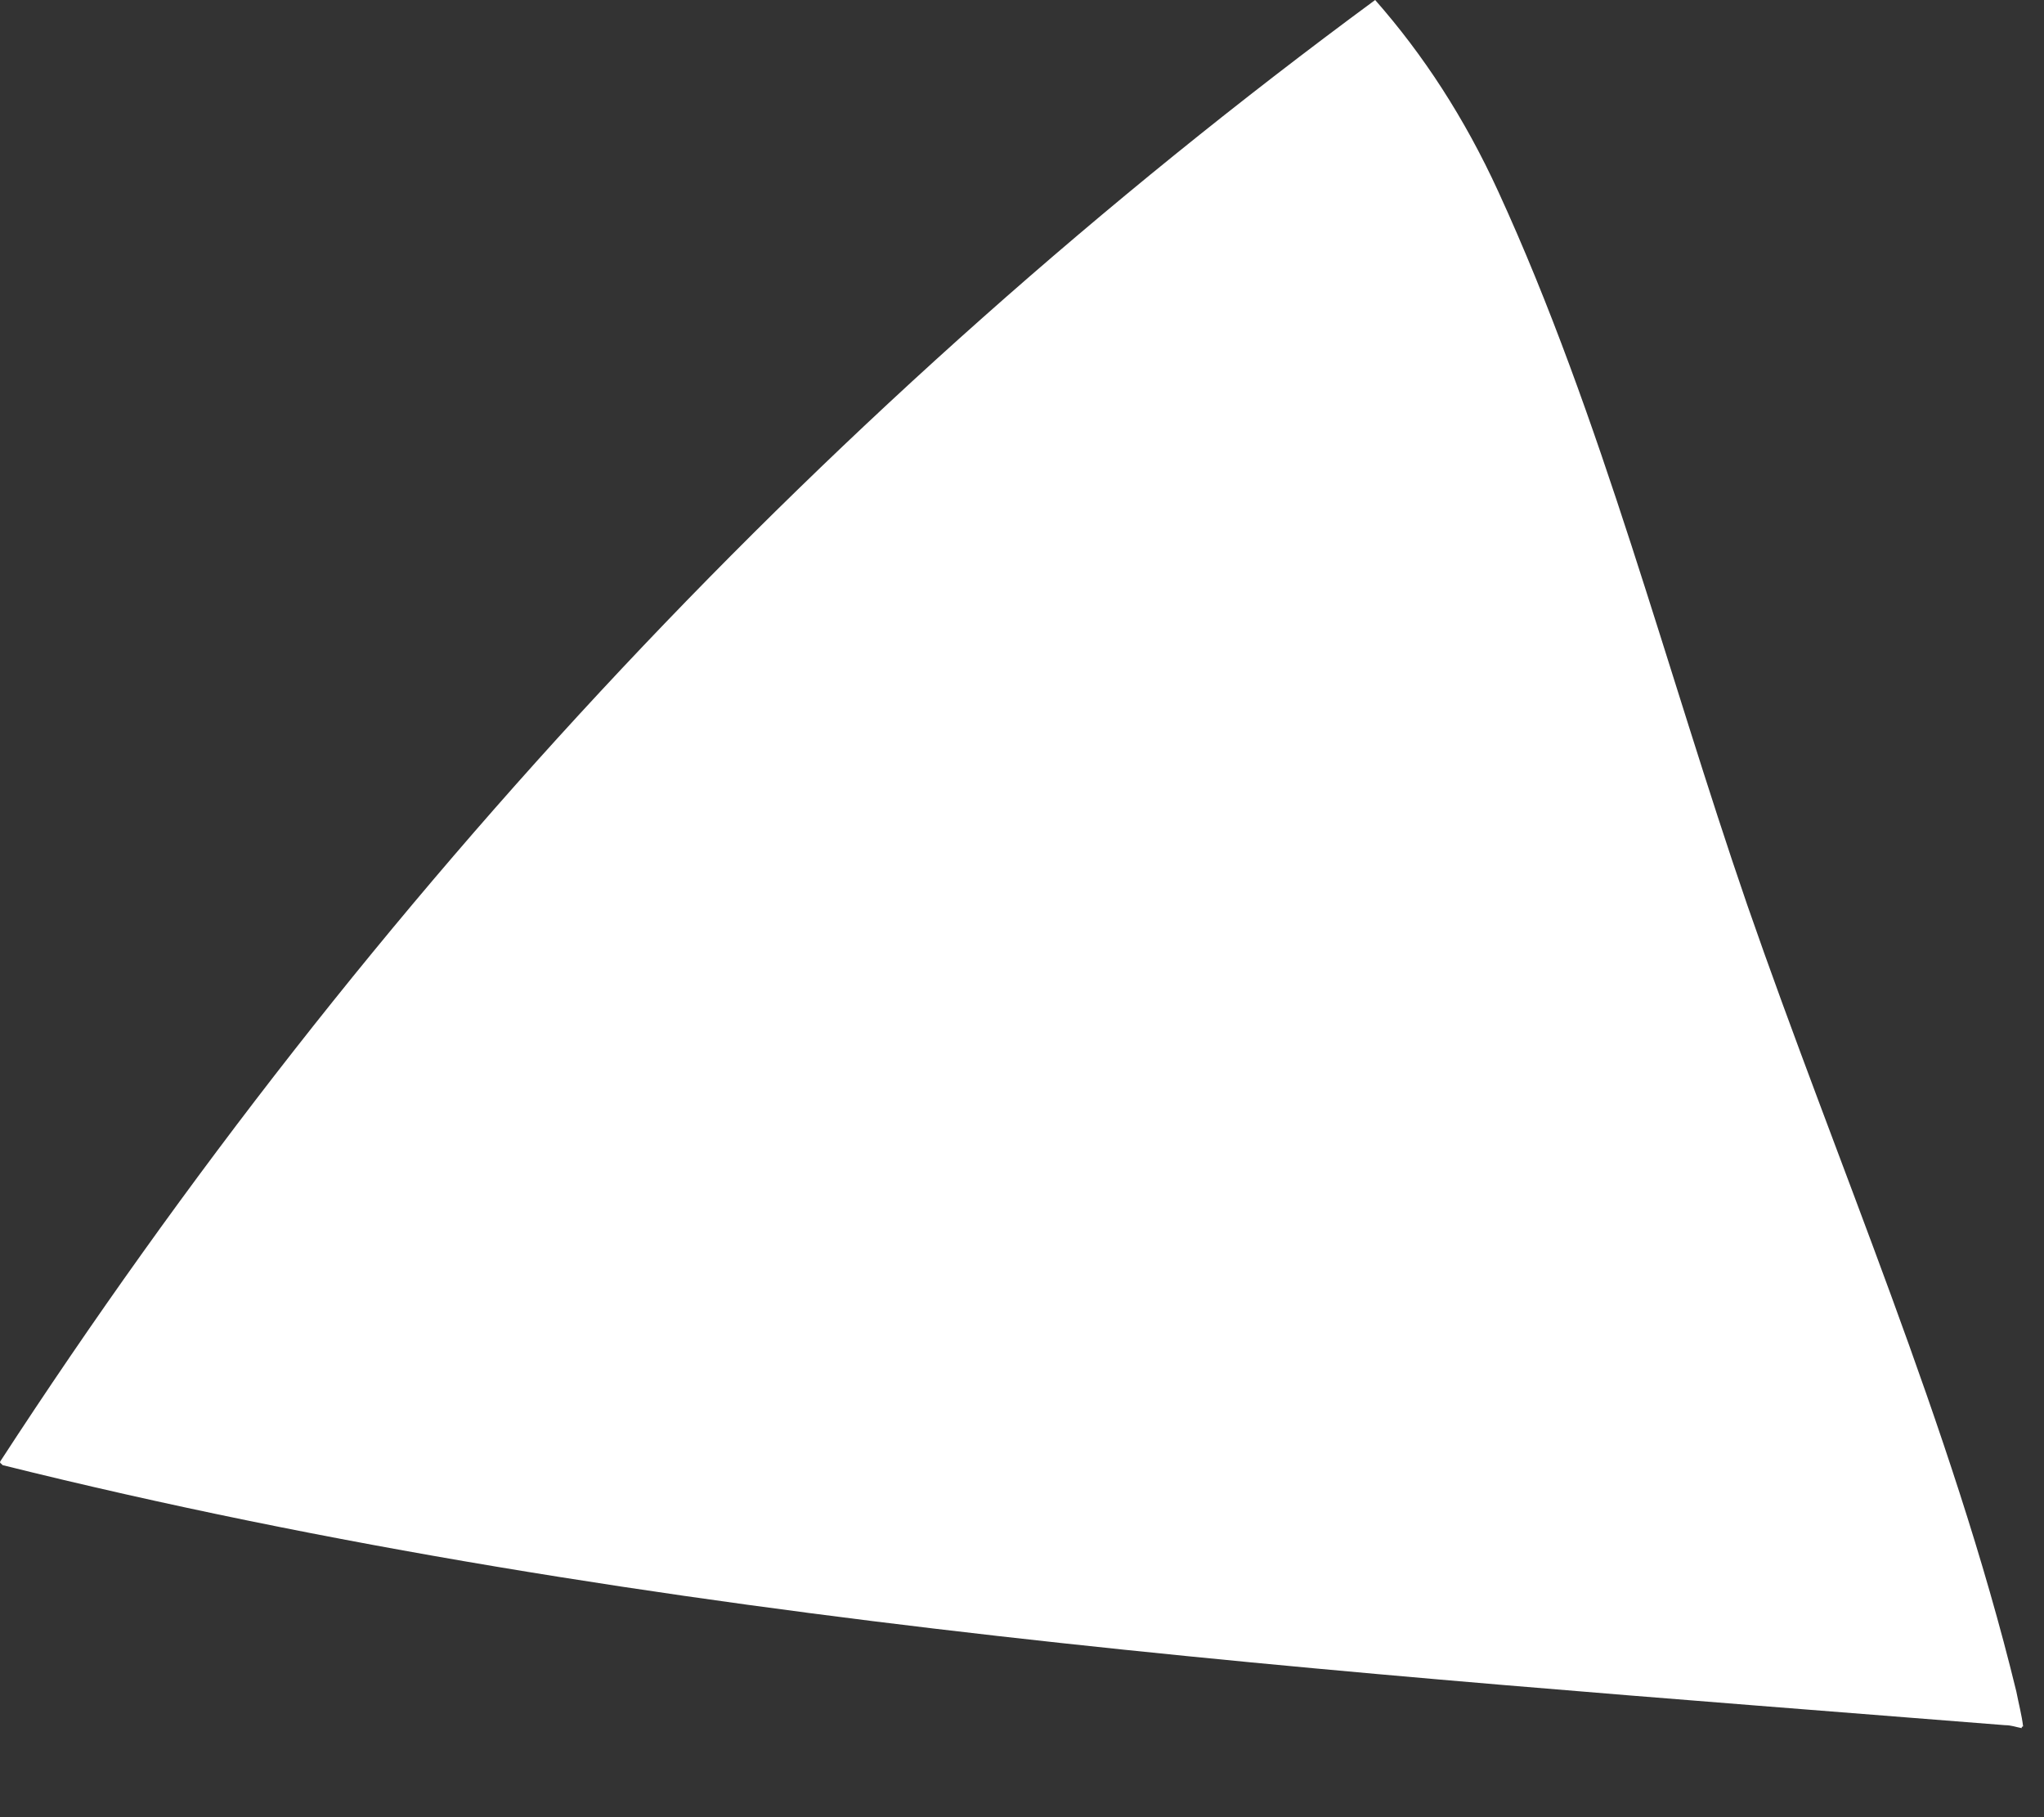 <?xml version="1.0" encoding="utf-8"?>
<svg xmlns="http://www.w3.org/2000/svg" fill="none" height="100%" overflow="visible" preserveAspectRatio="none" style="display: block;" viewBox="0 0 9 8" width="100%">
<rect x="0" y="0" width="9" height="8" fill="#333333" stroke="none"/>
<path d="M8.902 7.603V7.608C8.875 7.603 8.856 7.595 8.829 7.595C5.892 7.361 2.88 7.164 0.011 6.45C0.006 6.442 -0.002 6.442 0.001 6.434C1.622 3.942 3.658 1.765 6.055 0C6.267 0.241 6.448 0.518 6.597 0.843C7.053 1.836 7.338 2.953 7.693 3.983C8.089 5.125 8.593 6.277 8.878 7.446C8.889 7.502 8.902 7.551 8.908 7.6L8.902 7.603Z" fill="white" id="Vector"/>
</svg>